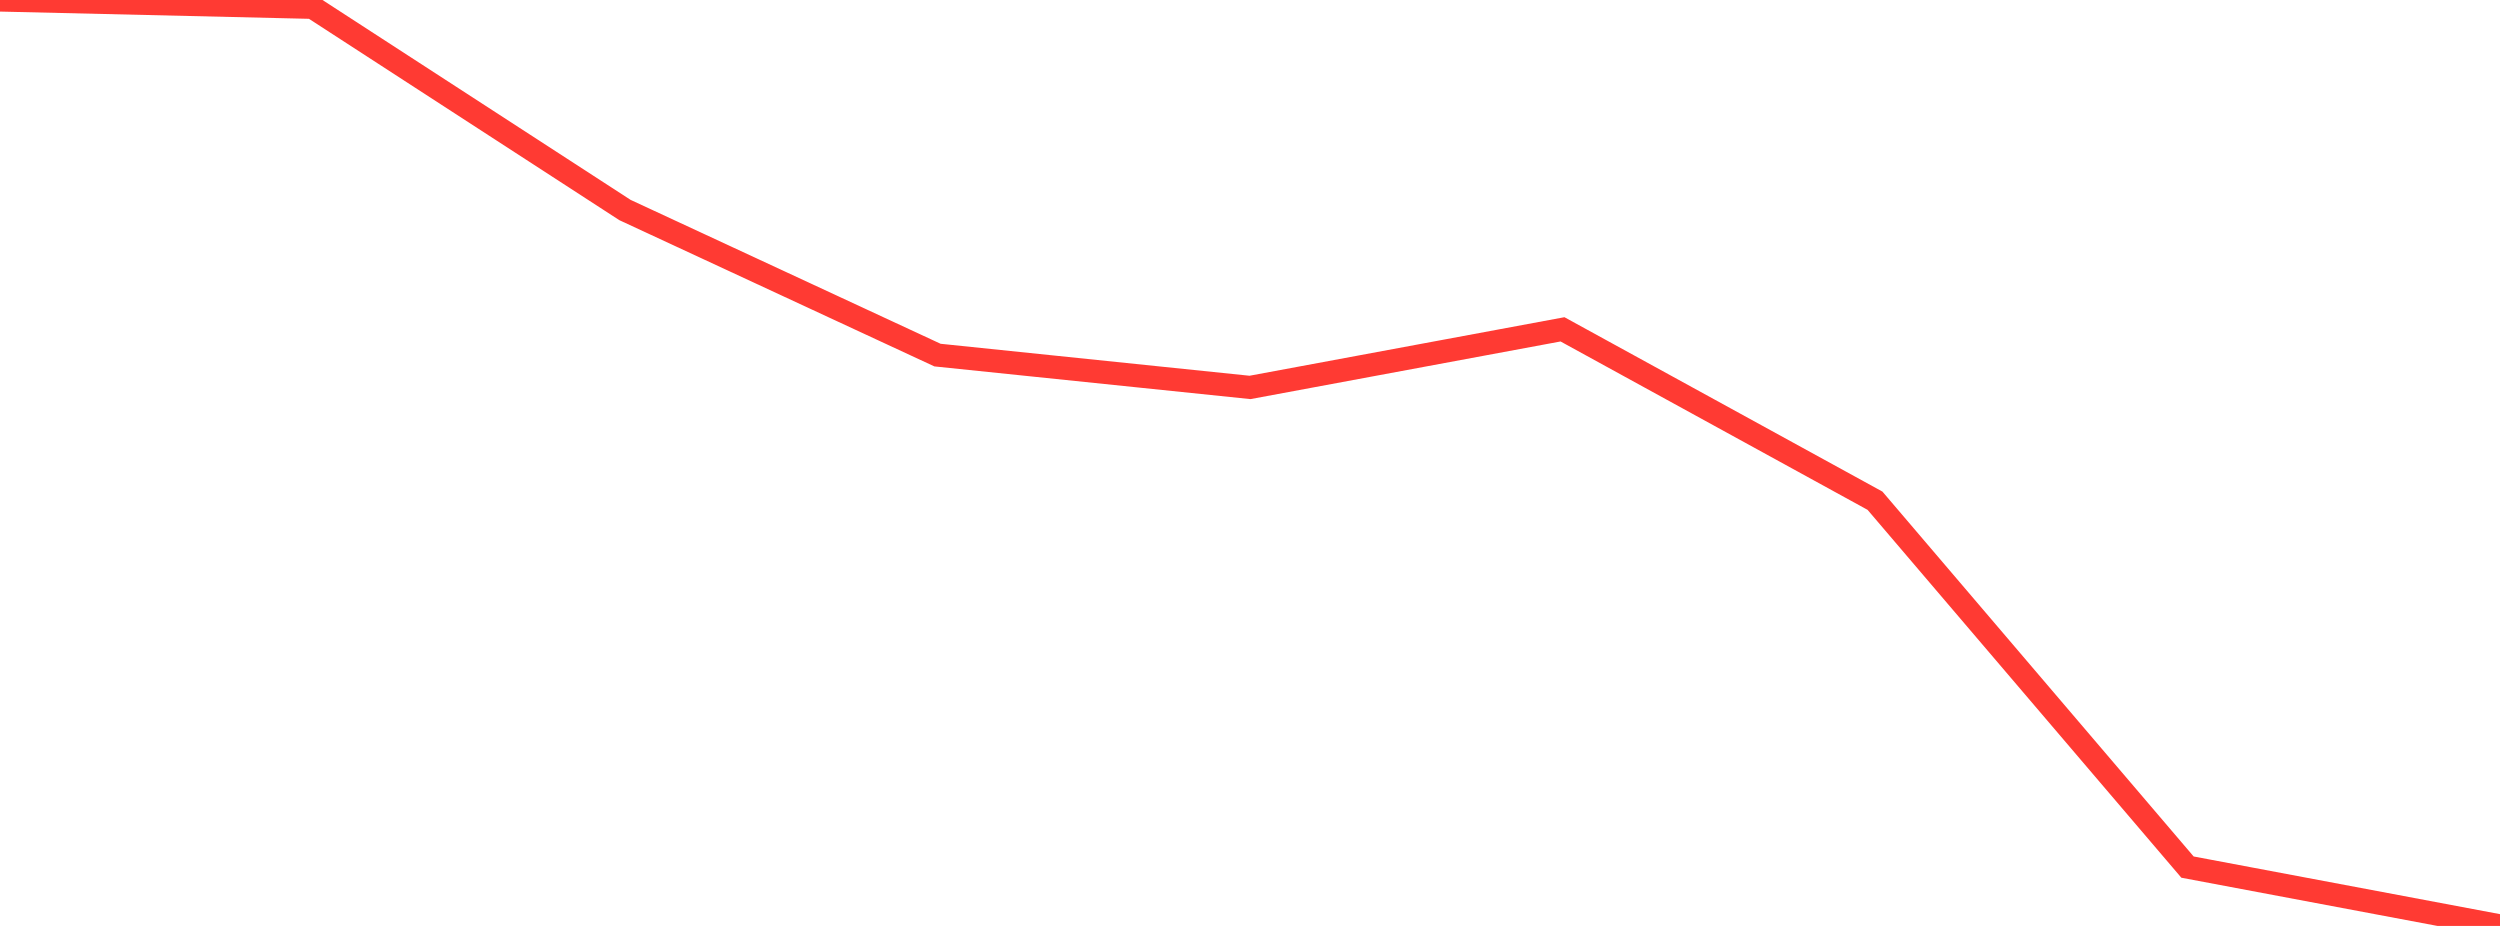 <?xml version="1.0" standalone="no"?>
<!DOCTYPE svg PUBLIC "-//W3C//DTD SVG 1.1//EN" "http://www.w3.org/Graphics/SVG/1.1/DTD/svg11.dtd">

<svg width="135" height="50" viewBox="0 0 135 50" preserveAspectRatio="none" 
  xmlns="http://www.w3.org/2000/svg"
  xmlns:xlink="http://www.w3.org/1999/xlink">


<polyline points="0.0, 0.0 16.875, 0.395 33.75, 11.342 50.625, 19.175 67.5, 20.921 84.375, 17.784 101.25, 27.039 118.125, 46.823 135.0, 50.0" fill="none" stroke="#ff3a33" stroke-width="1.25"/>

</svg>
